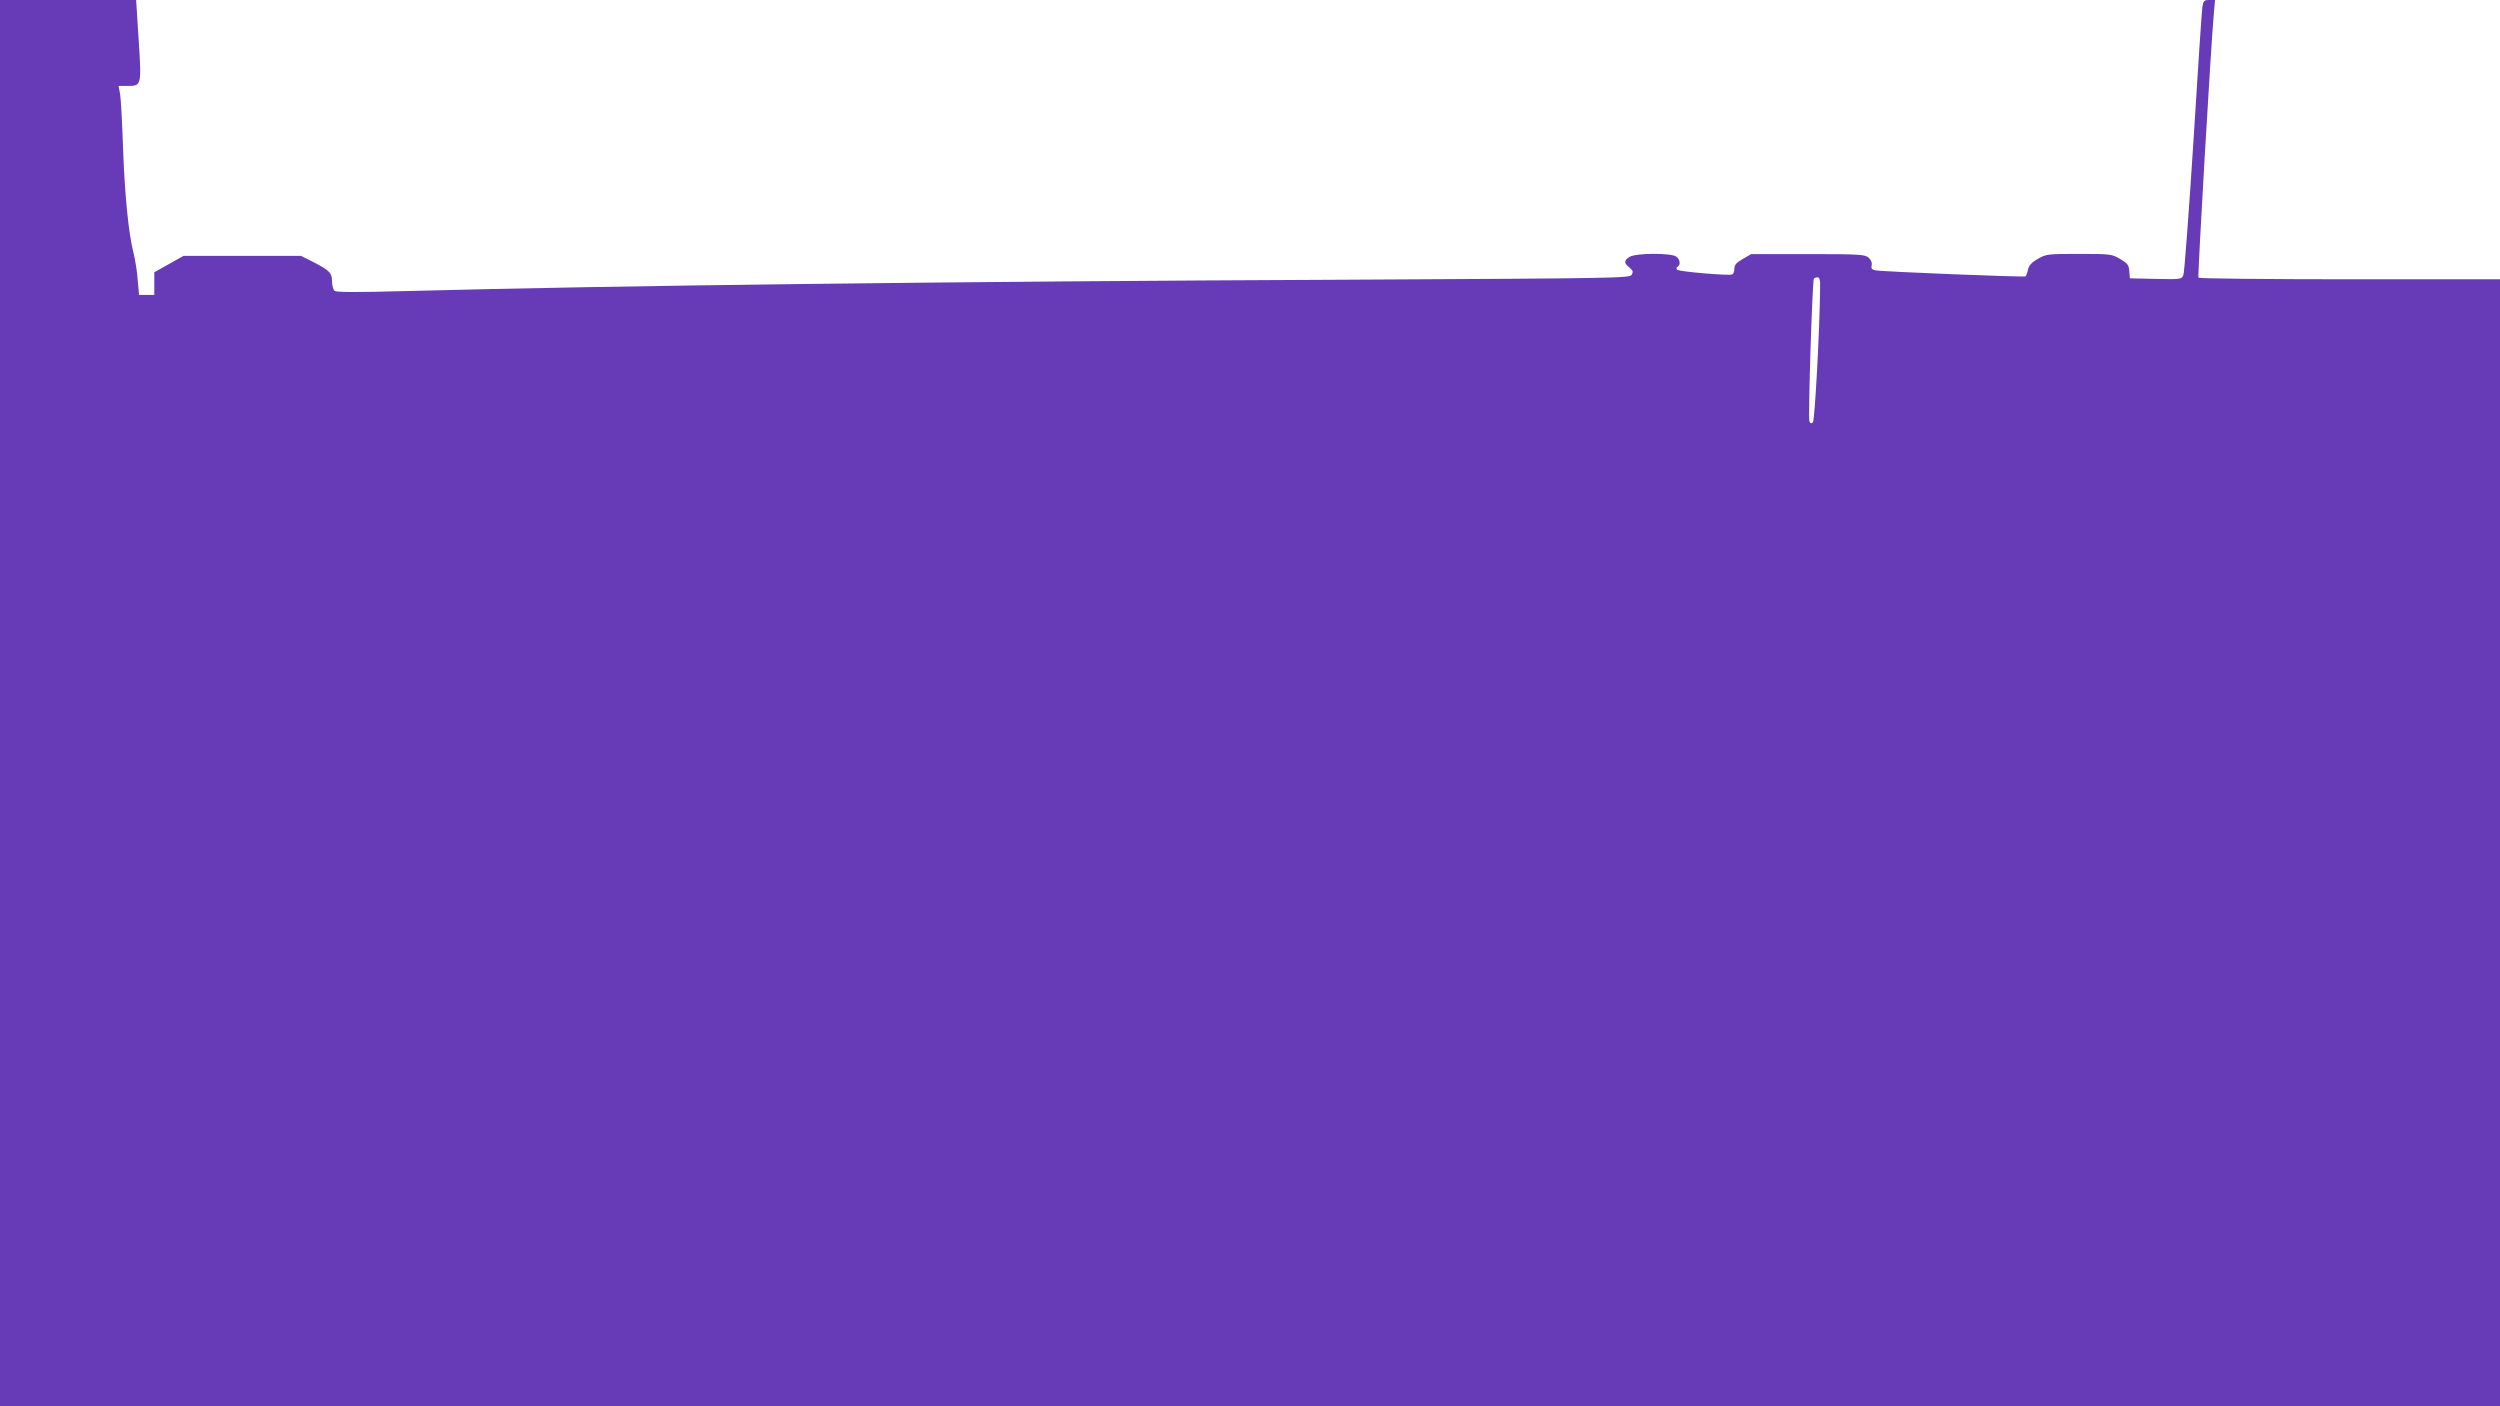 <?xml version="1.0" standalone="no"?>
<!DOCTYPE svg PUBLIC "-//W3C//DTD SVG 20010904//EN"
 "http://www.w3.org/TR/2001/REC-SVG-20010904/DTD/svg10.dtd">
<svg version="1.0" xmlns="http://www.w3.org/2000/svg"
 width="1280pt" height="720pt" viewBox="0 0 1280 720"
 preserveAspectRatio="xMidYMid meet">
<g transform="translate(0,720) scale(0.1,-0.1)"
fill="#673ab7" stroke="none">
<path d="M0 3600 l0 -3600 6400 0 6400 0 0 2885 0 2885 -769 0 c-424 0 -772 4
-775 8 -5 8 64 1189 79 1355 l6 67 -30 0 c-26 0 -30 -4 -35 -37 -3 -21 -24
-333 -46 -693 -23 -360 -46 -665 -51 -678 -9 -22 -12 -23 -141 -20 l-133 3 -3
37 c-3 32 -9 40 -47 62 -42 25 -49 26 -211 26 -161 0 -169 -1 -211 -26 -32
-18 -45 -34 -50 -55 -3 -16 -9 -31 -12 -34 -9 -5 -737 24 -770 31 -17 4 -22
10 -18 25 3 12 -2 27 -15 39 -19 17 -40 19 -311 19 l-291 0 -43 -25 c-32 -18
-43 -31 -43 -49 0 -13 -4 -26 -10 -30 -13 -8 -273 14 -283 24 -5 5 -4 12 2 15
17 11 13 37 -6 52 -27 20 -212 19 -241 -2 -28 -19 -28 -31 1 -54 18 -15 20
-22 11 -37 -11 -17 -75 -18 -1440 -25 -2053 -9 -3767 -30 -4823 -58 -265 -7
-368 -7 -378 1 -7 6 -13 29 -13 50 0 42 -14 56 -107 103 l-52 26 -301 0 -300
0 -75 -42 -75 -42 0 -58 0 -58 -39 0 -39 0 -7 78 c-3 42 -13 103 -21 135 -26
101 -45 296 -54 537 -4 129 -11 254 -15 278 l-8 42 45 0 c73 0 73 1 58 235
l-13 205 -349 0 -348 0 0 -3600z m9319 2128 c-2 -213 -27 -680 -37 -690 -8 -8
-13 -7 -18 6 -7 19 15 715 23 729 2 4 11 7 19 7 10 0 14 -13 13 -52z"/>
</g>
</svg>
